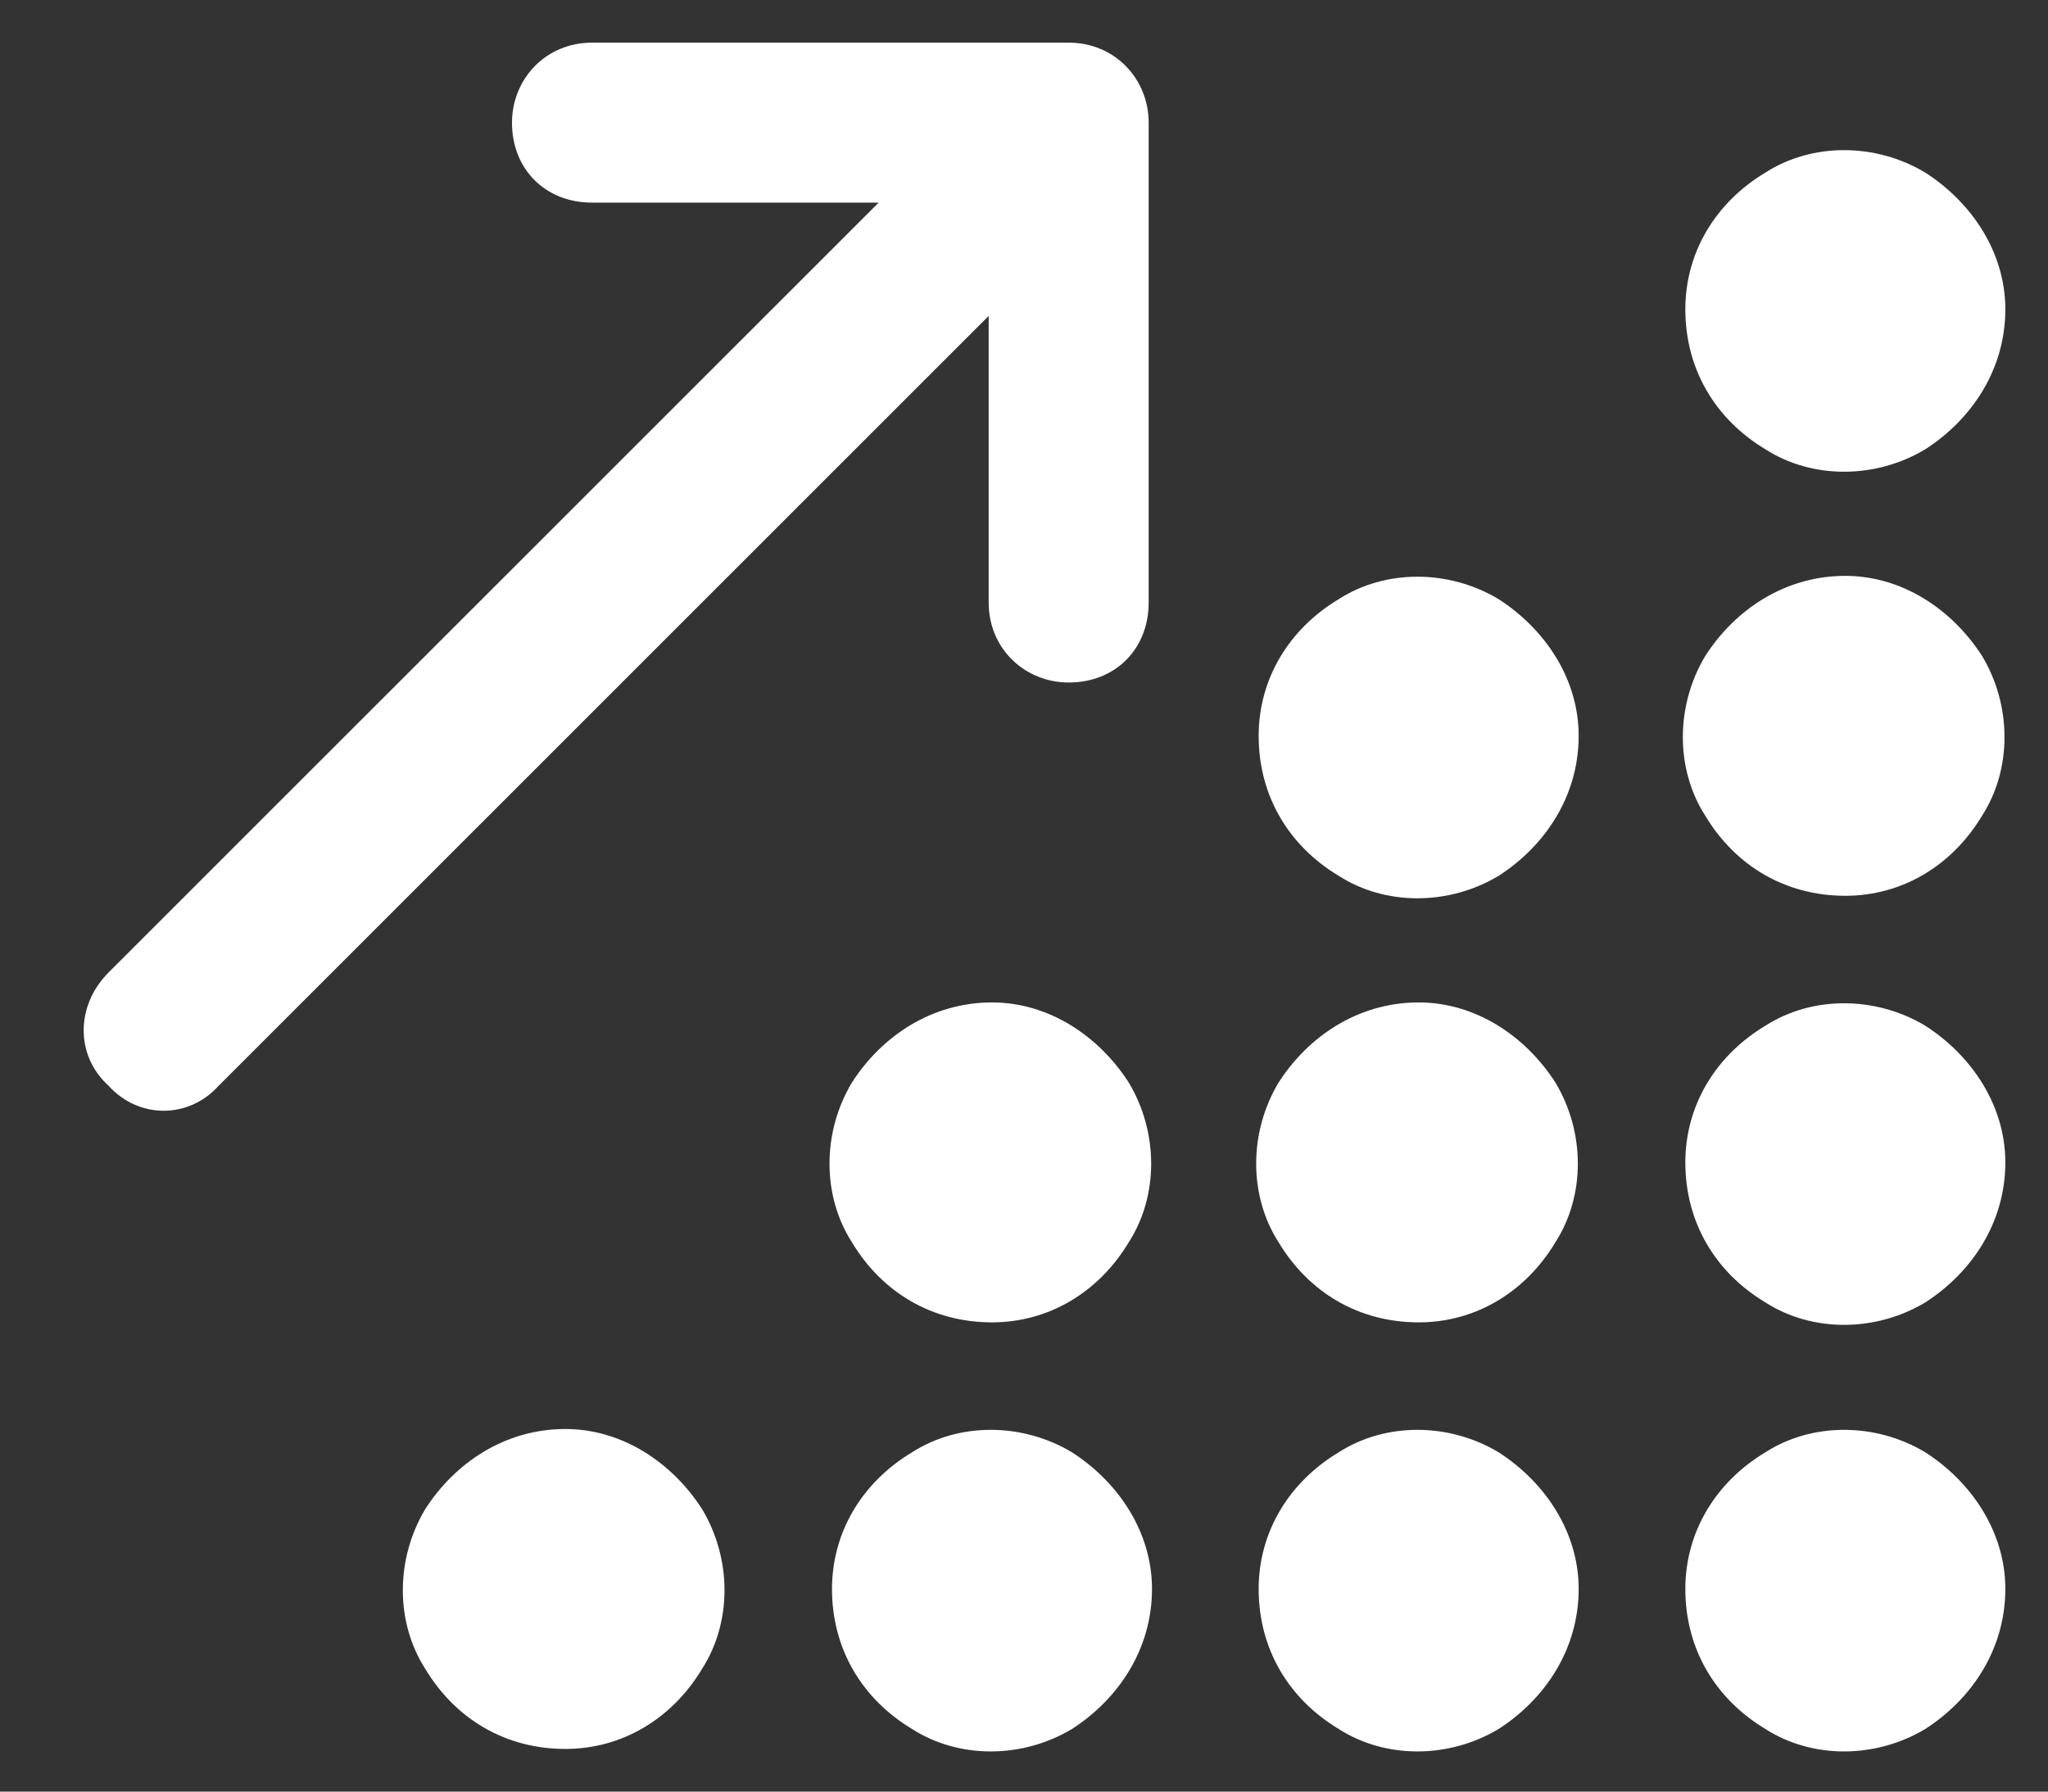 <svg width="24" height="21" viewBox="0 0 24 21" fill="none" xmlns="http://www.w3.org/2000/svg">
<rect x="0" y="0" width="24" height="21" fill="#333333" stroke="none"/>
<path d="M6 1.438C6 0.93 6.391 0.5 6.938 0.5H12.523C13.07 0.5 13.461 0.93 13.461 1.438V7.062C13.461 7.609 13.07 8 12.523 8C12.016 8 11.586 7.609 11.586 7.062V3.703L2.562 12.727C2.211 13.117 1.625 13.117 1.273 12.727C0.883 12.375 0.883 11.789 1.273 11.398L10.297 2.375H6.938C6.391 2.375 6 1.984 6 1.438ZM23.5 3.625C23.5 4.328 23.109 4.914 22.562 5.266C21.977 5.617 21.234 5.617 20.688 5.266C20.102 4.914 19.75 4.328 19.75 3.625C19.75 2.961 20.102 2.375 20.688 2.023C21.234 1.672 21.977 1.672 22.562 2.023C23.109 2.375 23.5 2.961 23.5 3.625ZM18.5 8.625C18.5 9.328 18.109 9.914 17.562 10.266C16.977 10.617 16.234 10.617 15.688 10.266C15.102 9.914 14.75 9.328 14.75 8.625C14.75 7.961 15.102 7.375 15.688 7.023C16.234 6.672 16.977 6.672 17.562 7.023C18.109 7.375 18.5 7.961 18.5 8.625ZM16.625 15.5C15.922 15.5 15.336 15.148 14.984 14.562C14.633 14.016 14.633 13.273 14.984 12.688C15.336 12.141 15.922 11.75 16.625 11.75C17.289 11.75 17.875 12.141 18.227 12.688C18.578 13.273 18.578 14.016 18.227 14.562C17.875 15.148 17.289 15.5 16.625 15.5ZM18.5 18.625C18.5 19.328 18.109 19.914 17.562 20.266C16.977 20.617 16.234 20.617 15.688 20.266C15.102 19.914 14.75 19.328 14.75 18.625C14.75 17.961 15.102 17.375 15.688 17.023C16.234 16.672 16.977 16.672 17.562 17.023C18.109 17.375 18.5 17.961 18.5 18.625ZM23.5 18.625C23.5 19.328 23.109 19.914 22.562 20.266C21.977 20.617 21.234 20.617 20.688 20.266C20.102 19.914 19.75 19.328 19.75 18.625C19.75 17.961 20.102 17.375 20.688 17.023C21.234 16.672 21.977 16.672 22.562 17.023C23.109 17.375 23.5 17.961 23.5 18.625ZM11.625 15.5C10.922 15.5 10.336 15.148 9.984 14.562C9.633 14.016 9.633 13.273 9.984 12.688C10.336 12.141 10.922 11.75 11.625 11.75C12.289 11.75 12.875 12.141 13.227 12.688C13.578 13.273 13.578 14.016 13.227 14.562C12.875 15.148 12.289 15.5 11.625 15.5ZM13.5 18.625C13.5 19.328 13.109 19.914 12.562 20.266C11.977 20.617 11.234 20.617 10.688 20.266C10.102 19.914 9.75 19.328 9.75 18.625C9.75 17.961 10.102 17.375 10.688 17.023C11.234 16.672 11.977 16.672 12.562 17.023C13.109 17.375 13.5 17.961 13.5 18.625ZM6.625 20.5C5.922 20.5 5.336 20.148 4.984 19.562C4.633 19.016 4.633 18.273 4.984 17.688C5.336 17.141 5.922 16.75 6.625 16.75C7.289 16.75 7.875 17.141 8.227 17.688C8.578 18.273 8.578 19.016 8.227 19.562C7.875 20.148 7.289 20.5 6.625 20.5ZM23.5 13.625C23.5 14.328 23.109 14.914 22.562 15.266C21.977 15.617 21.234 15.617 20.688 15.266C20.102 14.914 19.75 14.328 19.75 13.625C19.75 12.961 20.102 12.375 20.688 12.023C21.234 11.672 21.977 11.672 22.562 12.023C23.109 12.375 23.5 12.961 23.5 13.625ZM21.625 10.5C20.922 10.5 20.336 10.148 19.984 9.562C19.633 9.016 19.633 8.273 19.984 7.688C20.336 7.141 20.922 6.75 21.625 6.75C22.289 6.75 22.875 7.141 23.227 7.688C23.578 8.273 23.578 9.016 23.227 9.562C22.875 10.148 22.289 10.5 21.625 10.5Z" fill="white"/>
</svg>
